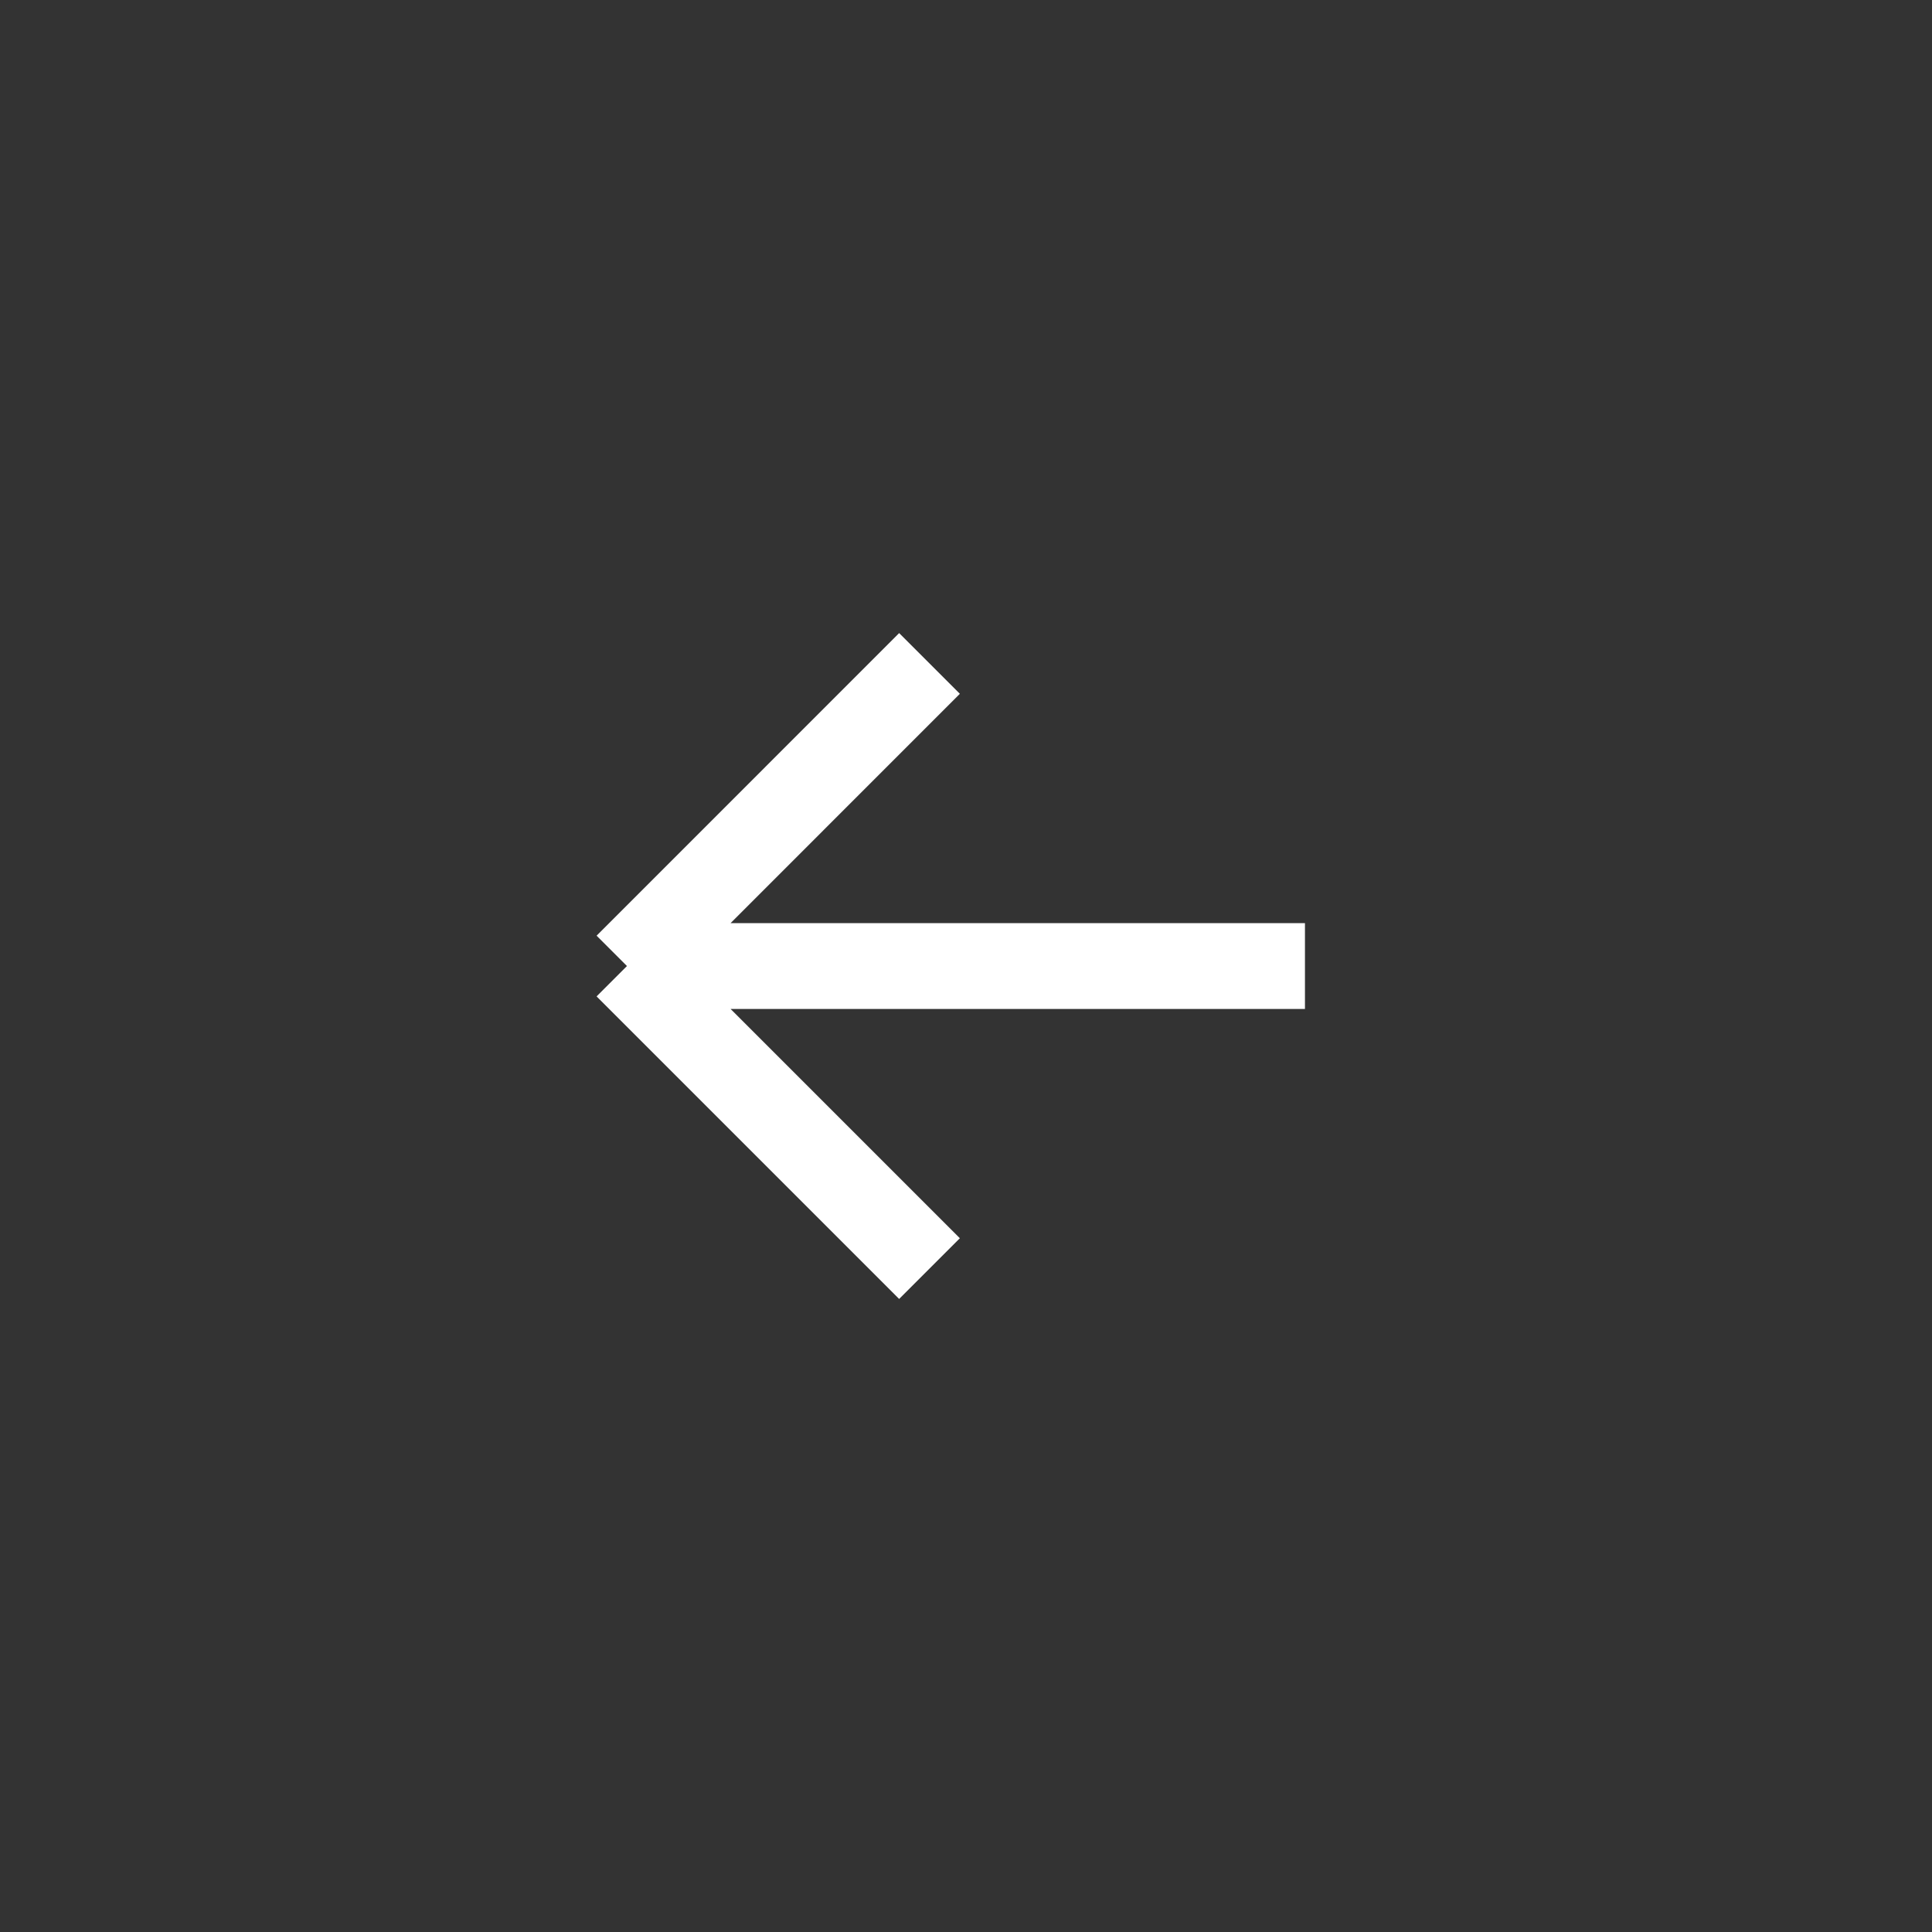 <svg width="45" height="45" viewBox="0 0 45 45" fill="none" xmlns="http://www.w3.org/2000/svg">
<rect x="0" y="0" width="45" height="45" fill="#333333" stroke="none"/>
<path d="M21.65 15.453L14.603 22.501M14.603 22.501L21.65 29.548M14.603 22.501H30.395" stroke="white" stroke-width="2"/>
</svg>
